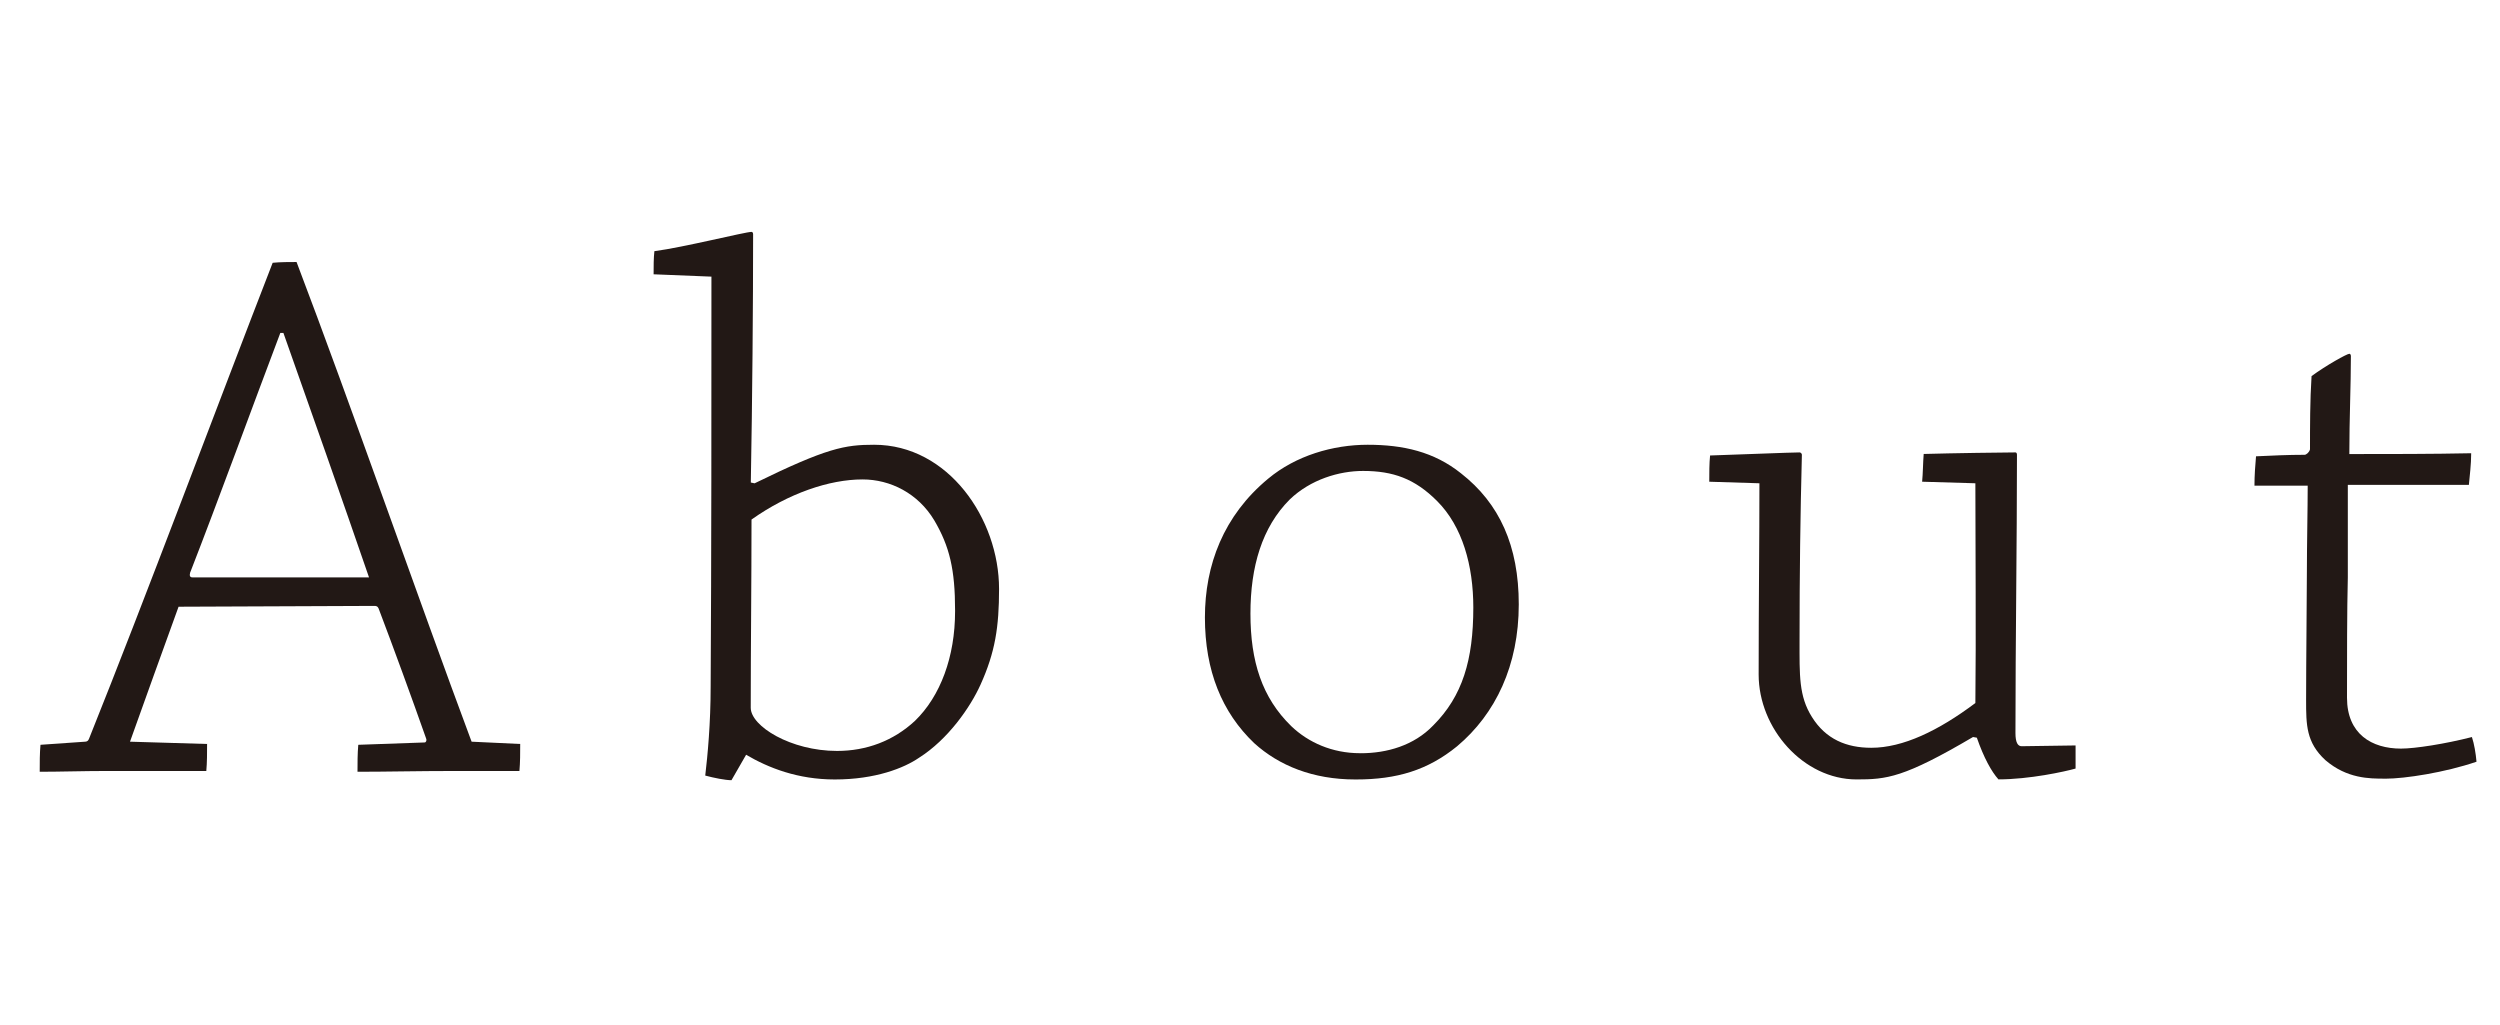 <?xml version="1.0" encoding="utf-8"?>
<!-- Generator: Adobe Illustrator 12.0.0, SVG Export Plug-In  -->
<!DOCTYPE svg PUBLIC "-//W3C//DTD SVG 1.1//EN" "http://www.w3.org/Graphics/SVG/1.1/DTD/svg11.dtd">
<svg  version="1.1" xmlns="http://www.w3.org/2000/svg" xmlns:xlink="http://www.w3.org/1999/xlink" xmlns:a="http://ns.adobe.com/AdobeSVGViewerExtensions/3.0/"
	 width="61" height="25" viewBox="-0.748 0 61 25" enable-background="new -0.748 0 61 25" xml:space="preserve">
<defs>
</defs>
<g>
	<path fill="#221815" d="M1.332,18.097c0.038,0,0.075-0.02,0.094-0.076c1.374-3.424,3.143-8.166,4.479-11.609
		c0.169-0.019,0.452-0.019,0.583-0.019c1.317,3.462,2.973,8.223,4.271,11.704l1.186,0.056c0,0.207,0,0.452-0.019,0.659
		c-0.489,0-1.072,0-1.618,0c-0.847,0-1.618,0.019-2.333,0.019c0-0.207,0-0.451,0.019-0.658l1.618-0.057
		c0.038,0,0.057-0.057,0.038-0.095c-0.358-1.016-0.791-2.201-1.148-3.142c-0.019-0.057-0.038-0.095-0.113-0.095l-4.78,0.02
		c-0.376,1.034-0.828,2.295-1.185,3.293l1.881,0.056c0,0.207,0,0.452-0.019,0.659c-0.715,0-1.562,0-2.465,0
		c-0.527,0-1.11,0.019-1.6,0.019c0-0.226,0-0.451,0.019-0.658L1.332,18.097z M6.092,8.123c-0.677,1.788-1.505,4.064-2.202,5.853
		c-0.019,0.075,0,0.112,0.057,0.112h4.309c-0.64-1.862-1.449-4.158-2.089-5.965H6.092z"/>
	<path fill="#221815" d="M17.664,11.793c1.769-0.866,2.202-0.941,2.917-0.941c1.807,0,3.048,1.807,3.048,3.519
		c0,0.923-0.094,1.543-0.452,2.334c-0.245,0.545-0.79,1.336-1.505,1.787c-0.358,0.245-1.054,0.527-2.051,0.527
		c-0.903,0-1.618-0.282-2.164-0.603l-0.357,0.621c-0.15,0-0.433-0.057-0.64-0.113c0.057-0.489,0.132-1.261,0.132-2.183
		c0.019-3.104,0.019-6.905,0.019-9.991l-1.411-0.057c0-0.188,0-0.396,0.019-0.564c0.715-0.094,2.22-0.471,2.371-0.471
		c0.019,0,0.038,0.02,0.038,0.057c0,1.731-0.019,4.027-0.056,6.059L17.664,11.793z M22.556,14.897c0-0.997-0.132-1.562-0.508-2.201
		c-0.395-0.659-1.072-0.998-1.75-0.998c-0.809,0-1.806,0.339-2.709,0.979c0,1.506-0.019,3.143-0.019,4.592
		c0,0.451,0.979,1.054,2.107,1.054c0.715,0,1.374-0.245,1.9-0.734c0.621-0.602,0.979-1.562,0.979-2.672V14.897z"/>
	<path fill="#221815" d="M32.321,19.019c-1.035,0-1.862-0.339-2.465-0.885c-0.79-0.753-1.204-1.769-1.204-3.067
		c0-1.279,0.452-2.483,1.543-3.387c0.677-0.564,1.581-0.828,2.428-0.828c0.865,0,1.618,0.17,2.276,0.696
		c0.94,0.734,1.411,1.769,1.411,3.199c0,1.486-0.564,2.672-1.505,3.462c-0.716,0.583-1.468,0.81-2.465,0.81H32.321z M32.453,18.379
		c0.64,0,1.299-0.188,1.769-0.678c0.716-0.715,0.979-1.6,0.979-2.879c0-1.017-0.263-1.976-0.884-2.597
		c-0.546-0.546-1.073-0.734-1.807-0.734c-0.583,0-1.279,0.207-1.788,0.696c-0.677,0.678-0.959,1.638-0.959,2.785
		c0,1.167,0.282,2.051,0.997,2.747c0.414,0.396,0.997,0.659,1.675,0.659H32.453z"/>
	<path fill="#221815" d="M47.394,17.983c-1.693,0.997-2.107,1.035-2.841,1.035c-1.299,0-2.39-1.242-2.39-2.56
		c0-1.693,0.019-3.293,0.019-4.666l-1.224-0.038c0-0.207,0-0.451,0.02-0.64c0.621-0.019,1.976-0.075,2.183-0.075
		c0.037,0,0.057,0.038,0.057,0.057c-0.038,1.468-0.057,2.916-0.057,4.534c0,0.847-0.019,1.355,0.301,1.863
		c0.339,0.546,0.847,0.753,1.449,0.753c0.771,0,1.637-0.414,2.54-1.092c0.019-1.618,0-3.876,0-5.362l-1.299-0.038
		c0.02-0.207,0.02-0.451,0.038-0.677c0.678-0.02,2.014-0.038,2.239-0.038c0.019,0,0.037,0.019,0.037,0.057
		c0,2.164-0.037,4.591-0.037,6.793c0,0.226,0.057,0.319,0.15,0.319l1.317-0.019c0,0.169,0,0.376,0,0.564
		c-0.264,0.075-1.129,0.264-1.882,0.264c-0.169-0.188-0.357-0.527-0.527-1.017L47.394,17.983z"/>
	<path fill="#221815" d="M57.44,18.999c-0.376,0-0.922,0-1.448-0.451c-0.471-0.433-0.471-0.865-0.471-1.468
		c0-0.94,0.019-2.597,0.019-3.123c0-0.641,0.02-1.563,0.02-2.107c-0.377,0-0.866,0-1.299,0c0-0.245,0.019-0.509,0.038-0.716
		c0.395-0.019,0.79-0.037,1.186-0.037c0.037,0,0.112-0.057,0.131-0.132c0-0.546,0-1.204,0.038-1.788
		c0.357-0.263,0.865-0.545,0.922-0.545c0.019,0,0.038,0.019,0.038,0.057c0,0.715-0.038,1.523-0.038,2.39c0.979,0,2.014,0,2.973-0.02
		c0,0.282-0.037,0.546-0.056,0.771c-0.866,0-1.825,0-2.954,0c0,0.302,0,1.769,0,2.258c-0.02,0.791-0.02,1.995-0.02,2.936
		c0,0.885,0.603,1.242,1.317,1.242c0.339,0,1.072-0.113,1.731-0.282c0.056,0.169,0.094,0.396,0.112,0.602
		c-0.771,0.264-1.75,0.414-2.22,0.414H57.44z"/>
</g>
<rect id="_x3C_スライス_x3E__1_" fill="none" width="60" height="25"/>
</svg>
